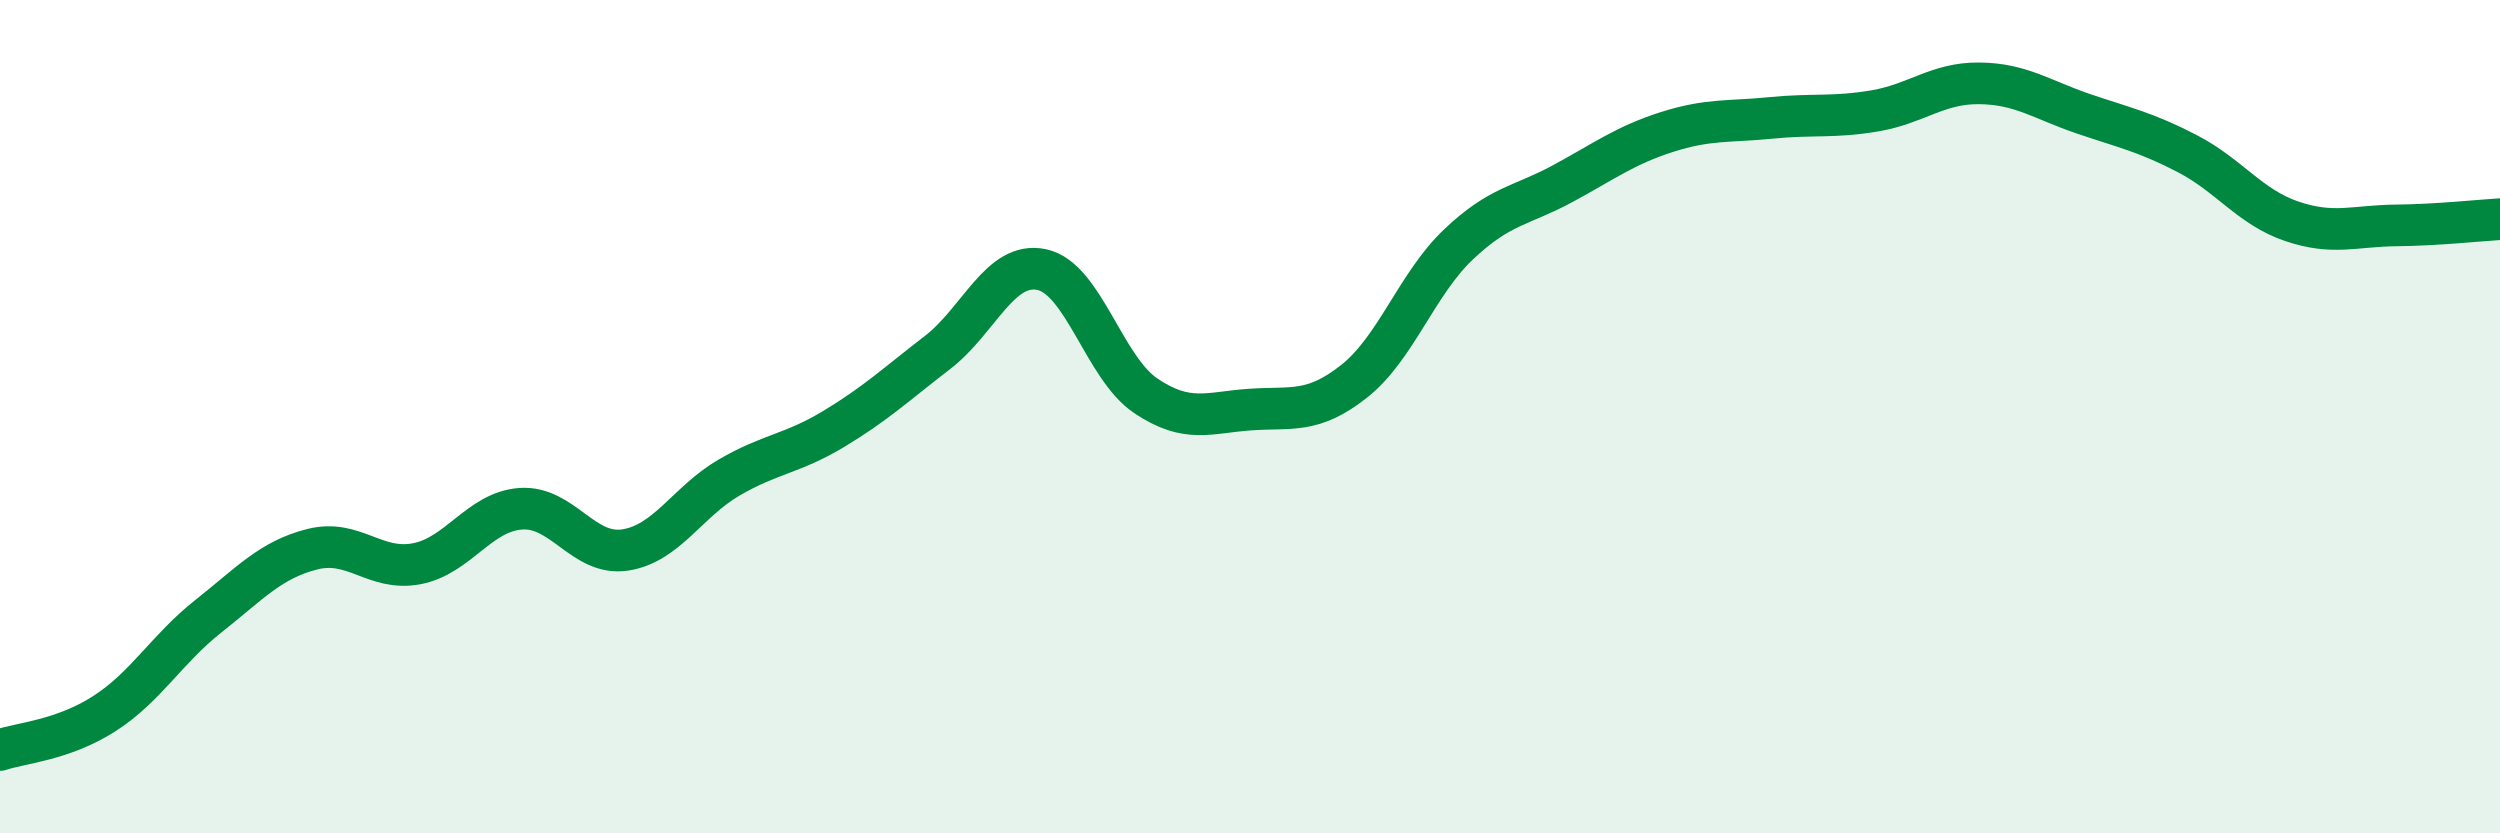 
    <svg width="60" height="20" viewBox="0 0 60 20" xmlns="http://www.w3.org/2000/svg">
      <path
        d="M 0,18 C 0.5,17.83 1.5,17.77 2.5,17.13 C 3.5,16.49 4,15.58 5,14.79 C 6,14 6.5,13.43 7.5,13.18 C 8.5,12.93 9,13.72 10,13.53 C 11,13.34 11.5,12.28 12.5,12.21 C 13.5,12.14 14,13.35 15,13.2 C 16,13.05 16.5,12.04 17.5,11.46 C 18.5,10.88 19,10.9 20,10.3 C 21,9.7 21.5,9.23 22.5,8.46 C 23.5,7.69 24,6.26 25,6.47 C 26,6.68 26.5,8.83 27.5,9.5 C 28.5,10.17 29,9.9 30,9.83 C 31,9.76 31.5,9.94 32.5,9.15 C 33.5,8.36 34,6.82 35,5.87 C 36,4.92 36.5,4.95 37.5,4.41 C 38.5,3.87 39,3.49 40,3.17 C 41,2.85 41.5,2.93 42.5,2.83 C 43.5,2.73 44,2.83 45,2.66 C 46,2.49 46.5,1.99 47.5,2 C 48.5,2.01 49,2.39 50,2.73 C 51,3.07 51.5,3.17 52.5,3.69 C 53.5,4.21 54,4.97 55,5.31 C 56,5.65 56.5,5.42 57.5,5.41 C 58.5,5.4 59.5,5.29 60,5.26L60 20L0 20Z"
        fill="#008740"
        opacity="0.1"
        stroke-linecap="round"
        stroke-linejoin="round"
      />
      <path
        d="M 0,18 C 0.5,17.83 1.5,17.77 2.5,17.13 C 3.5,16.49 4,15.58 5,14.79 C 6,14 6.5,13.43 7.5,13.18 C 8.5,12.93 9,13.72 10,13.53 C 11,13.34 11.5,12.28 12.5,12.21 C 13.5,12.14 14,13.35 15,13.2 C 16,13.05 16.5,12.04 17.5,11.46 C 18.5,10.88 19,10.9 20,10.3 C 21,9.7 21.5,9.23 22.5,8.46 C 23.5,7.69 24,6.26 25,6.47 C 26,6.68 26.5,8.83 27.5,9.5 C 28.5,10.17 29,9.9 30,9.83 C 31,9.76 31.5,9.94 32.5,9.15 C 33.5,8.36 34,6.82 35,5.87 C 36,4.92 36.5,4.95 37.5,4.41 C 38.5,3.87 39,3.49 40,3.17 C 41,2.85 41.5,2.93 42.5,2.83 C 43.5,2.73 44,2.83 45,2.66 C 46,2.49 46.5,1.99 47.5,2 C 48.5,2.01 49,2.39 50,2.73 C 51,3.07 51.5,3.17 52.5,3.69 C 53.5,4.21 54,4.97 55,5.31 C 56,5.65 56.5,5.42 57.5,5.41 C 58.5,5.4 59.5,5.29 60,5.26"
        stroke="#008740"
        stroke-width="1"
        fill="none"
        stroke-linecap="round"
        stroke-linejoin="round"
      />
    </svg>
  